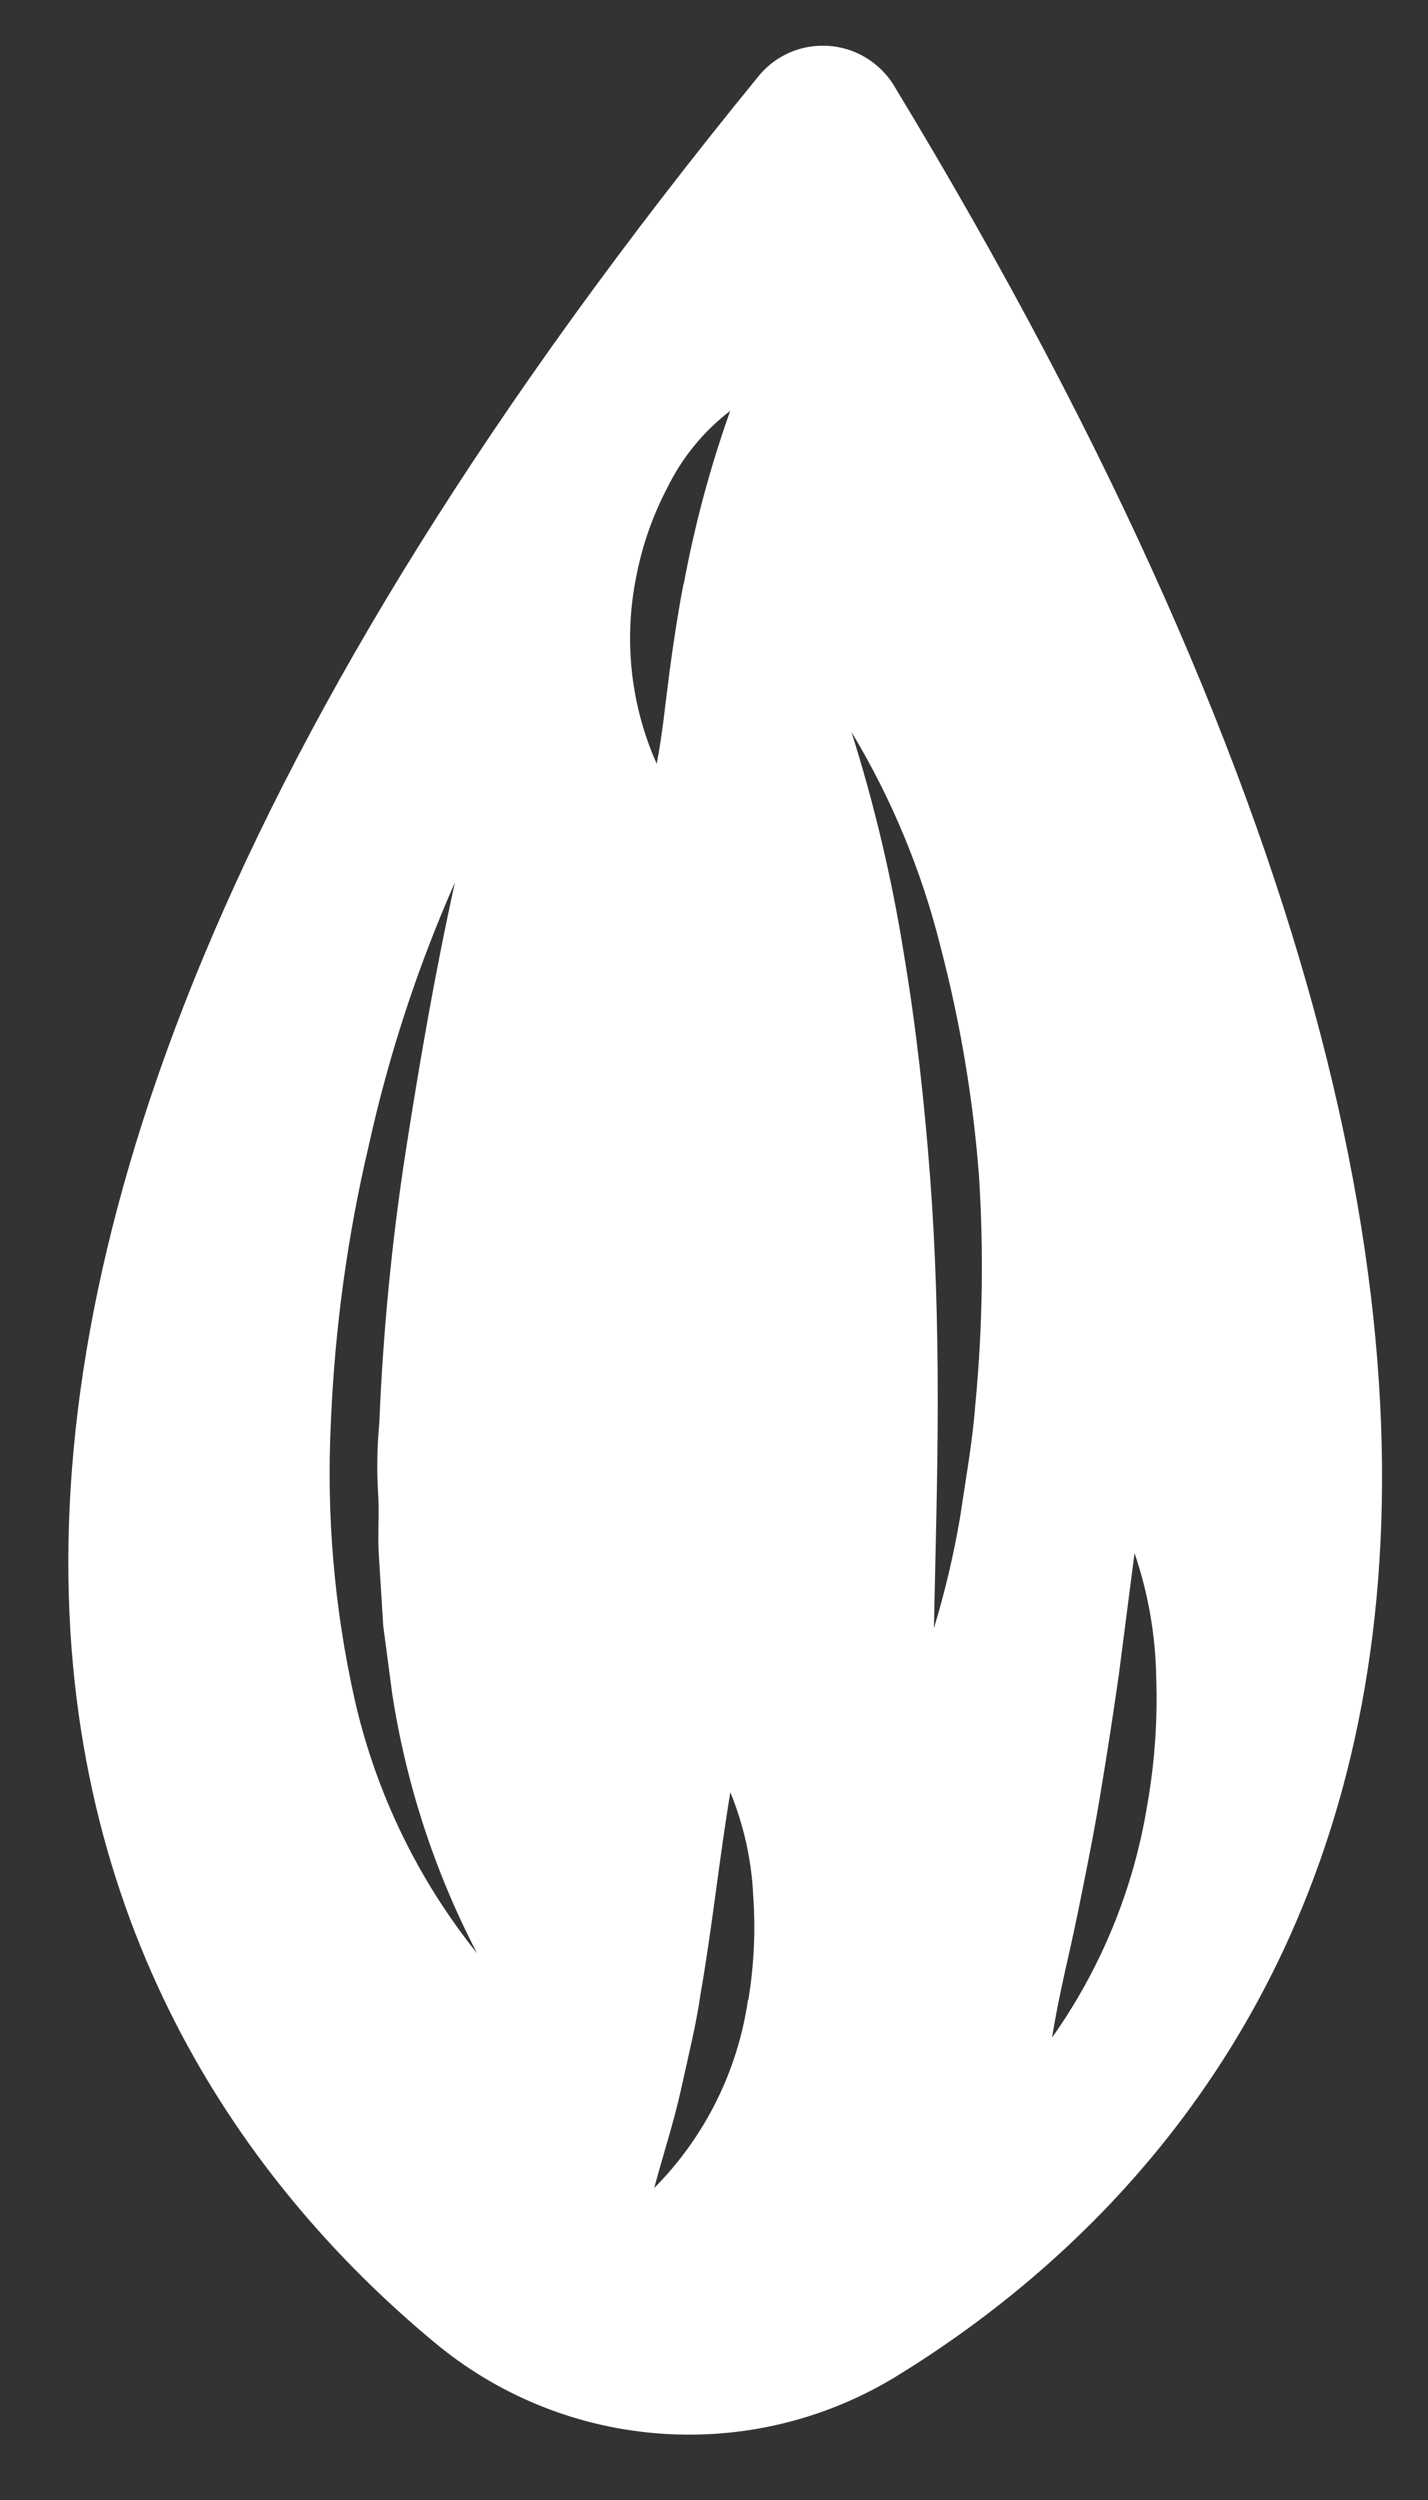 <svg width="16" height="28" viewBox="0 0 16 28" fill="none" xmlns="http://www.w3.org/2000/svg">
<rect x="0" y="0" width="16" height="28" fill="#333333" stroke="none"/>
<path d="M10.005 0.94C9.926 0.818 9.82 0.716 9.695 0.642C9.57 0.568 9.43 0.524 9.285 0.514C9.14 0.504 8.995 0.527 8.861 0.583C8.727 0.639 8.608 0.725 8.514 0.835C-3.736 15.815 1.33 23.338 4.93 26.286C5.638 26.855 6.503 27.194 7.409 27.257C8.316 27.321 9.22 27.106 10 26.641C13.976 24.225 20.043 17.483 10.005 0.94ZM3.973 19.031C3.744 18.008 3.655 16.959 3.708 15.912C3.752 14.875 3.893 13.844 4.131 12.833C4.355 11.819 4.679 10.83 5.098 9.881C4.875 10.888 4.701 11.9 4.544 12.907C4.389 13.912 4.291 14.925 4.25 15.941C4.226 16.193 4.221 16.447 4.235 16.699C4.254 16.96 4.227 17.2 4.247 17.453L4.294 18.21L4.394 18.966C4.55 19.982 4.871 20.966 5.346 21.878C4.678 21.045 4.209 20.072 3.973 19.032L3.973 19.031ZM7.657 6.545C7.596 6.866 7.546 7.191 7.5 7.537C7.454 7.883 7.426 8.201 7.358 8.555C7.066 7.898 6.986 7.167 7.128 6.463C7.195 6.111 7.314 5.771 7.481 5.455C7.646 5.12 7.886 4.828 8.182 4.601C7.957 5.233 7.783 5.882 7.661 6.541L7.657 6.545ZM8.38 22.404C8.264 23.199 7.896 23.936 7.33 24.506C7.433 24.119 7.55 23.769 7.63 23.404C7.709 23.04 7.8 22.682 7.852 22.317C7.98 21.581 8.057 20.834 8.183 20.073C8.333 20.44 8.42 20.829 8.439 21.224C8.467 21.616 8.449 22.01 8.385 22.397L8.38 22.404ZM10.929 15.713C10.899 16.141 10.82 16.564 10.759 16.984C10.687 17.407 10.589 17.826 10.464 18.236C10.481 17.379 10.507 16.534 10.507 15.694C10.507 14.854 10.484 14.01 10.422 13.192C10.36 12.373 10.268 11.519 10.126 10.675C9.992 9.836 9.796 9.008 9.54 8.198C9.991 8.945 10.327 9.756 10.538 10.603C10.757 11.439 10.901 12.293 10.968 13.154C11.023 14.006 11.01 14.861 10.93 15.712L10.929 15.713ZM11.788 22.822C11.866 22.326 11.977 21.907 12.069 21.459C12.16 21.011 12.25 20.569 12.325 20.119C12.4 19.669 12.469 19.226 12.534 18.771L12.712 17.395C12.866 17.846 12.948 18.319 12.955 18.795C12.971 19.266 12.938 19.737 12.857 20.201C12.706 21.145 12.34 22.042 11.787 22.822L11.788 22.822Z" fill="white"/>
</svg>

